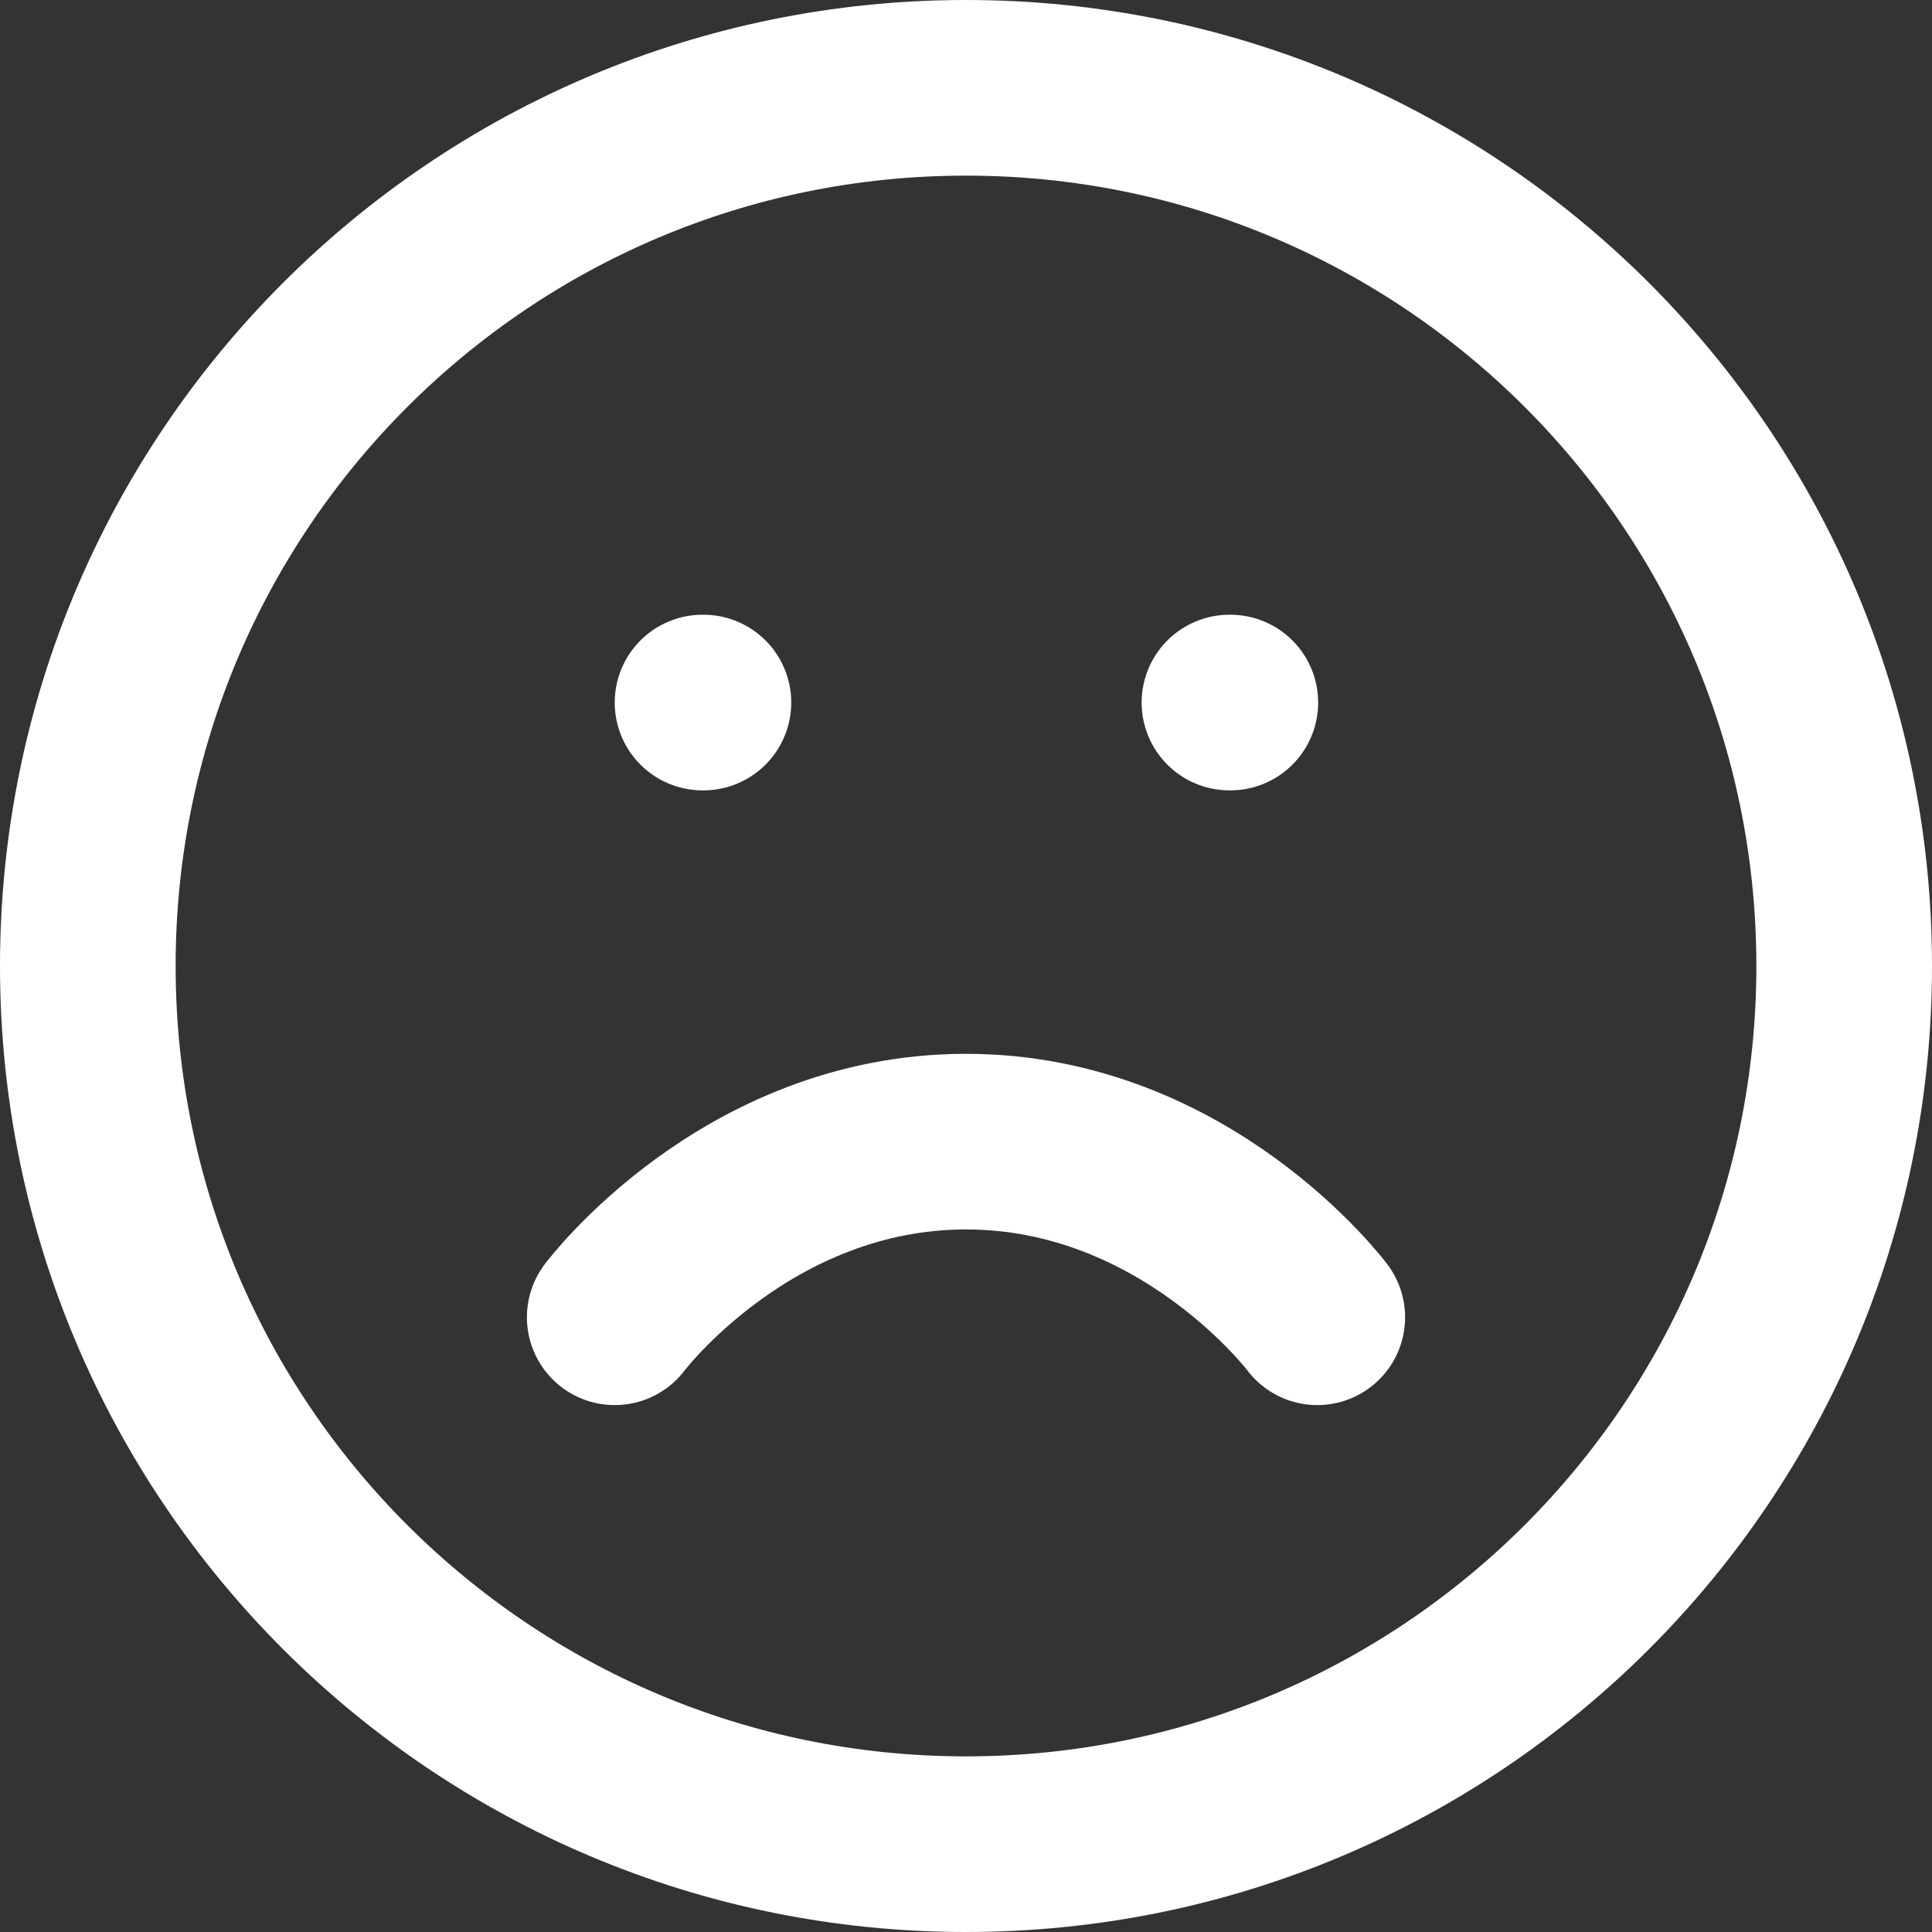 <?xml version="1.0" encoding="utf-8"?>
<svg width="22" height="22" viewBox="0 0 22 22" fill="none" xmlns="http://www.w3.org/2000/svg">
<rect x="0" y="0" width="22" height="22" fill="#333333" stroke="none"/>
<path d="M11 21C16.523 21 21 16.523 21 11C21 5.477 16.523 1 11 1C5.477 1 1 5.477 1 11C1 16.523 5.477 21 11 21Z" stroke="white" stroke-width="2" stroke-linecap="round" stroke-linejoin="round"/>
<path d="M15 15C15 15 13.5 13 11 13C8.5 13 7 15 7 15" stroke="white" stroke-width="2" stroke-linecap="round" stroke-linejoin="round"/>
<path d="M8 8H8.01" stroke="white" stroke-width="2" stroke-linecap="round" stroke-linejoin="round"/>
<path d="M14 8H14.01" stroke="white" stroke-width="2" stroke-linecap="round" stroke-linejoin="round"/>
</svg>
